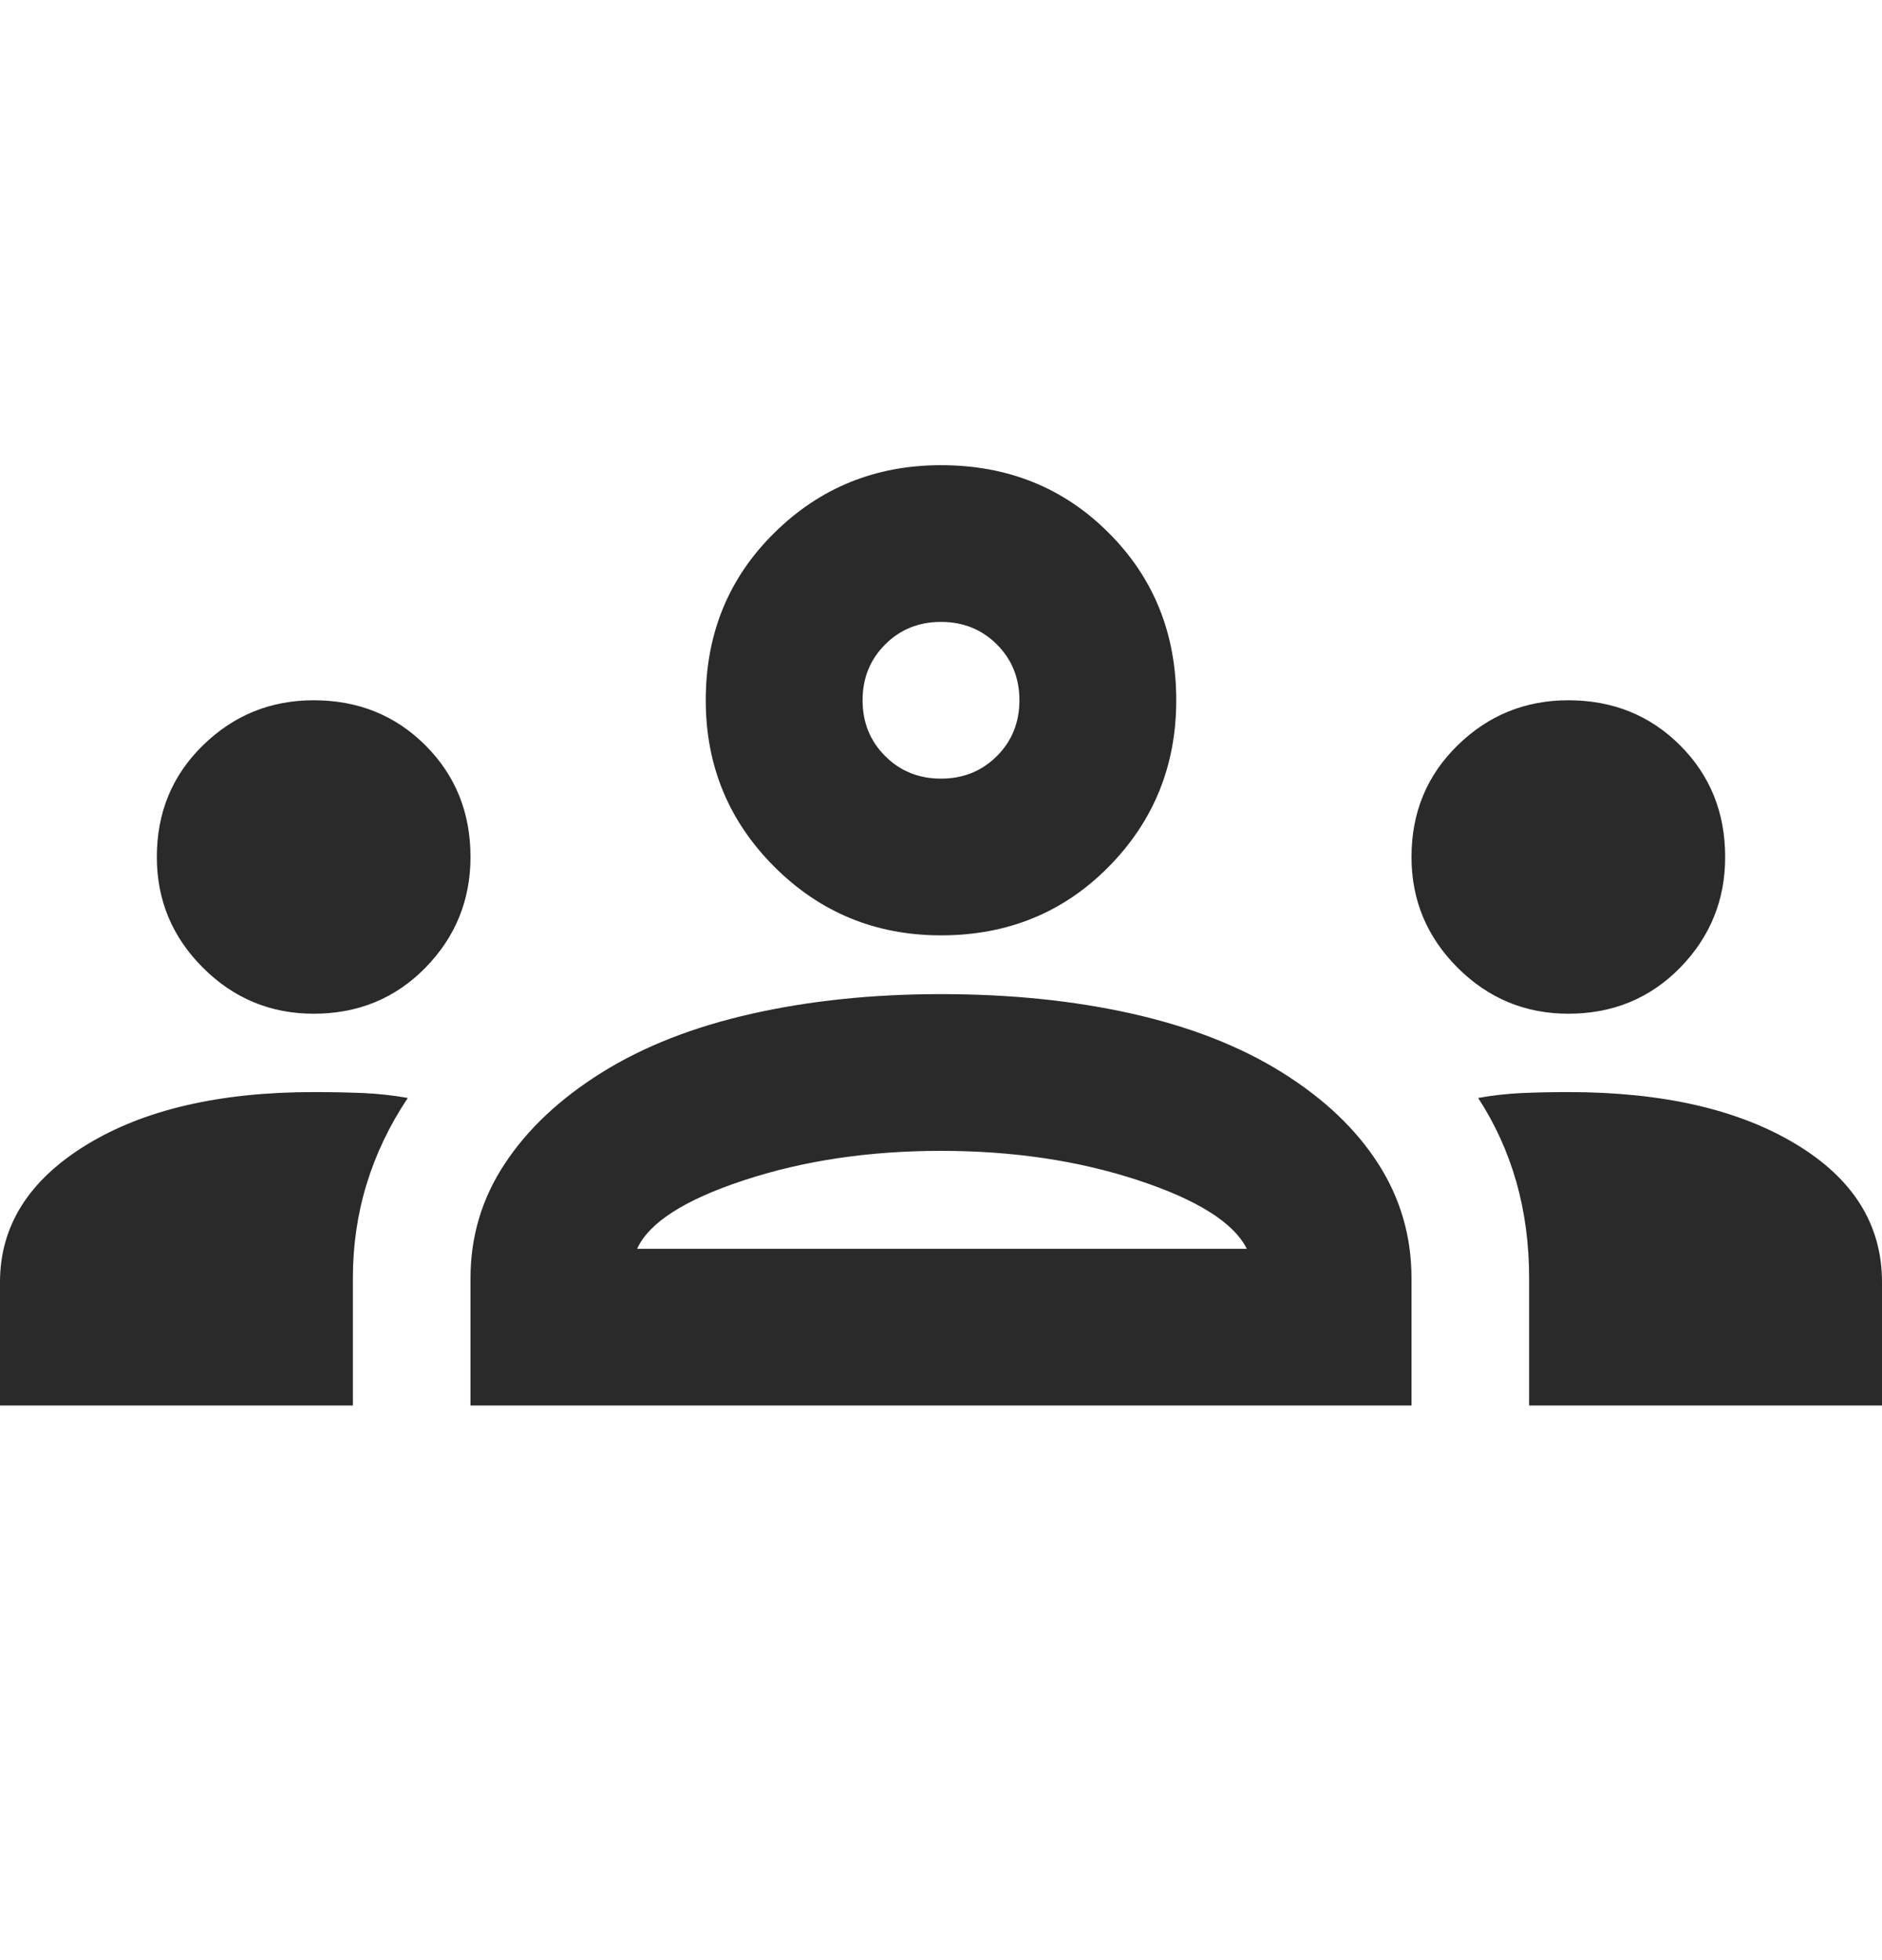 <?xml version="1.0" encoding="UTF-8" standalone="no"?>
<!DOCTYPE svg PUBLIC "-//W3C//DTD SVG 1.1//EN" "http://www.w3.org/Graphics/SVG/1.1/DTD/svg11.dtd">
<svg width="100%" height="100%" viewBox="0 0 24 25" version="1.1" xmlns="http://www.w3.org/2000/svg" xmlns:xlink="http://www.w3.org/1999/xlink" xml:space="preserve" xmlns:serif="http://www.serif.com/" style="fill-rule:evenodd;clip-rule:evenodd;stroke-linejoin:round;stroke-miterlimit:2;">
    <g transform="matrix(1,0,0,1,-138,-571)">
        <g transform="matrix(1,0,0,1.436,0,0)">
            <g transform="matrix(1,0,0,0.696,150,405.94)">
                <g transform="matrix(1,0,0,1,-12,-12)">
                    <path d="M0,18L0,16.425C0,15.708 0.367,15.125 1.1,14.675C1.833,14.225 2.8,14 4,14C4.217,14 4.425,14.004 4.625,14.012C4.825,14.021 5.017,14.042 5.2,14.075C4.967,14.425 4.792,14.792 4.675,15.175C4.558,15.558 4.5,15.958 4.5,16.375L4.5,18L0,18ZM6,18L6,16.375C6,15.842 6.146,15.354 6.438,14.913C6.729,14.471 7.142,14.083 7.675,13.75C8.208,13.417 8.846,13.167 9.588,13C10.329,12.833 11.133,12.75 12,12.75C12.883,12.75 13.696,12.833 14.438,13C15.179,13.167 15.817,13.417 16.35,13.75C16.883,14.083 17.292,14.471 17.575,14.913C17.858,15.354 18,15.842 18,16.375L18,18L6,18ZM19.5,18L19.5,16.375C19.5,15.942 19.446,15.533 19.338,15.15C19.229,14.767 19.067,14.408 18.85,14.075C19.033,14.042 19.221,14.021 19.413,14.012C19.604,14.004 19.8,14 20,14C21.2,14 22.167,14.221 22.9,14.663C23.633,15.104 24,15.692 24,16.425L24,18L19.5,18ZM8.125,16L15.9,16C15.733,15.667 15.271,15.375 14.513,15.125C13.754,14.875 12.917,14.75 12,14.75C11.083,14.75 10.246,14.875 9.488,15.125C8.729,15.375 8.275,15.667 8.125,16ZM4,13C3.45,13 2.979,12.804 2.588,12.413C2.196,12.021 2,11.55 2,11C2,10.433 2.196,9.958 2.588,9.575C2.979,9.192 3.45,9 4,9C4.567,9 5.042,9.192 5.425,9.575C5.808,9.958 6,10.433 6,11C6,11.55 5.808,12.021 5.425,12.413C5.042,12.804 4.567,13 4,13ZM20,13C19.45,13 18.979,12.804 18.588,12.413C18.196,12.021 18,11.55 18,11C18,10.433 18.196,9.958 18.588,9.575C18.979,9.192 19.45,9 20,9C20.567,9 21.042,9.192 21.425,9.575C21.808,9.958 22,10.433 22,11C22,11.55 21.808,12.021 21.425,12.413C21.042,12.804 20.567,13 20,13ZM12,12C11.167,12 10.458,11.708 9.875,11.125C9.292,10.542 9,9.833 9,9C9,8.15 9.292,7.438 9.875,6.863C10.458,6.287 11.167,6 12,6C12.85,6 13.563,6.287 14.138,6.863C14.713,7.438 15,8.15 15,9C15,9.833 14.713,10.542 14.138,11.125C13.563,11.708 12.85,12 12,12ZM12,10C12.283,10 12.521,9.904 12.713,9.712C12.904,9.521 13,9.283 13,9C13,8.717 12.904,8.479 12.713,8.288C12.521,8.096 12.283,8 12,8C11.717,8 11.479,8.096 11.288,8.288C11.096,8.479 11,8.717 11,9C11,9.283 11.096,9.521 11.288,9.712C11.479,9.904 11.717,10 12,10Z" style="fill:rgb(42,42,42);fill-rule:nonzero;"/>
                </g>
            </g>
        </g>
    </g>
</svg>
